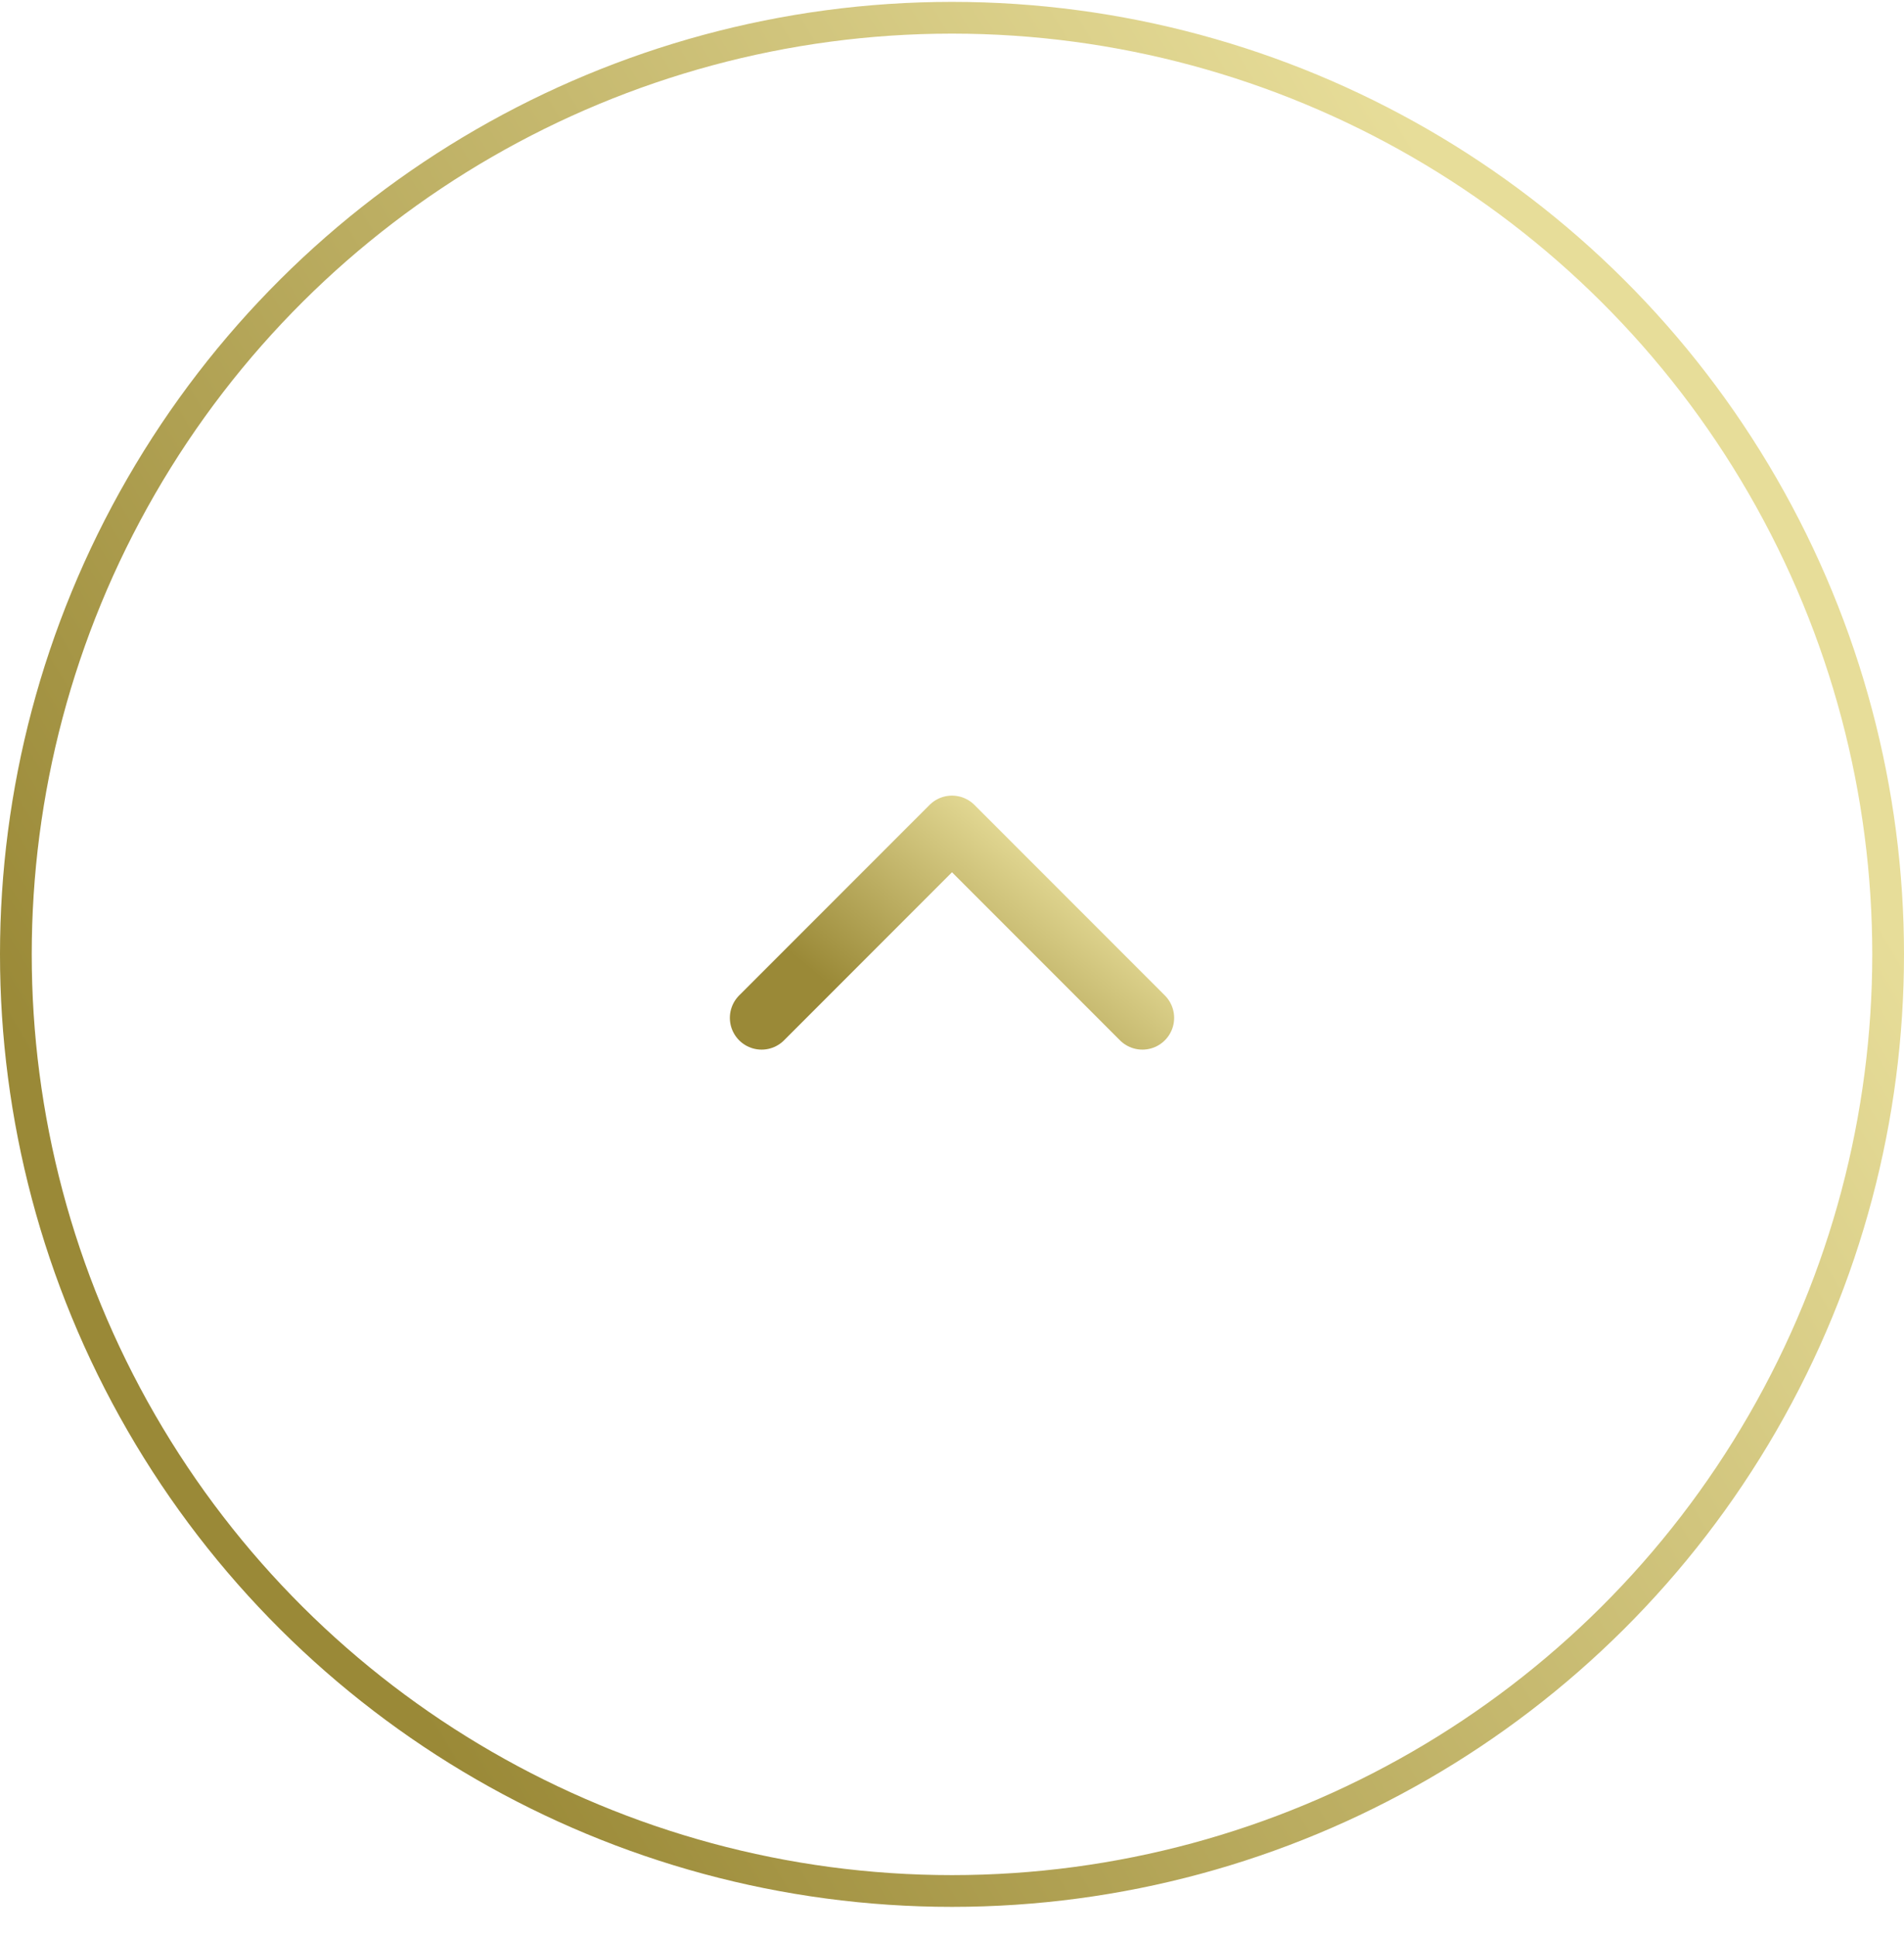 <svg width="60" height="61" viewBox="0 0 60 61" fill="none" xmlns="http://www.w3.org/2000/svg">
<circle cx="30" cy="30.059" r="29.5" transform="rotate(90 30 30.059)" stroke="url(#paint0_linear_1024_1508)"/>
<path d="M24 32.059L30 26.059L36 32.059" stroke="url(#paint1_linear_1024_1508)" stroke-width="2" stroke-linecap="round" stroke-linejoin="round"/>
<defs>
<linearGradient id="paint0_linear_1024_1508" x1="30" y1="61.249" x2="2.992" y2="16.207" gradientUnits="userSpaceOnUse">
<stop stop-color="#9A8937"/>
<stop offset="1" stop-color="#E7DD99"/>
</linearGradient>
<linearGradient id="paint1_linear_1024_1508" x1="23.762" y1="29.059" x2="28.785" y2="23.035" gradientUnits="userSpaceOnUse">
<stop stop-color="#9A8937"/>
<stop offset="1" stop-color="#E7DD99"/>
</linearGradient>
</defs>
</svg>
